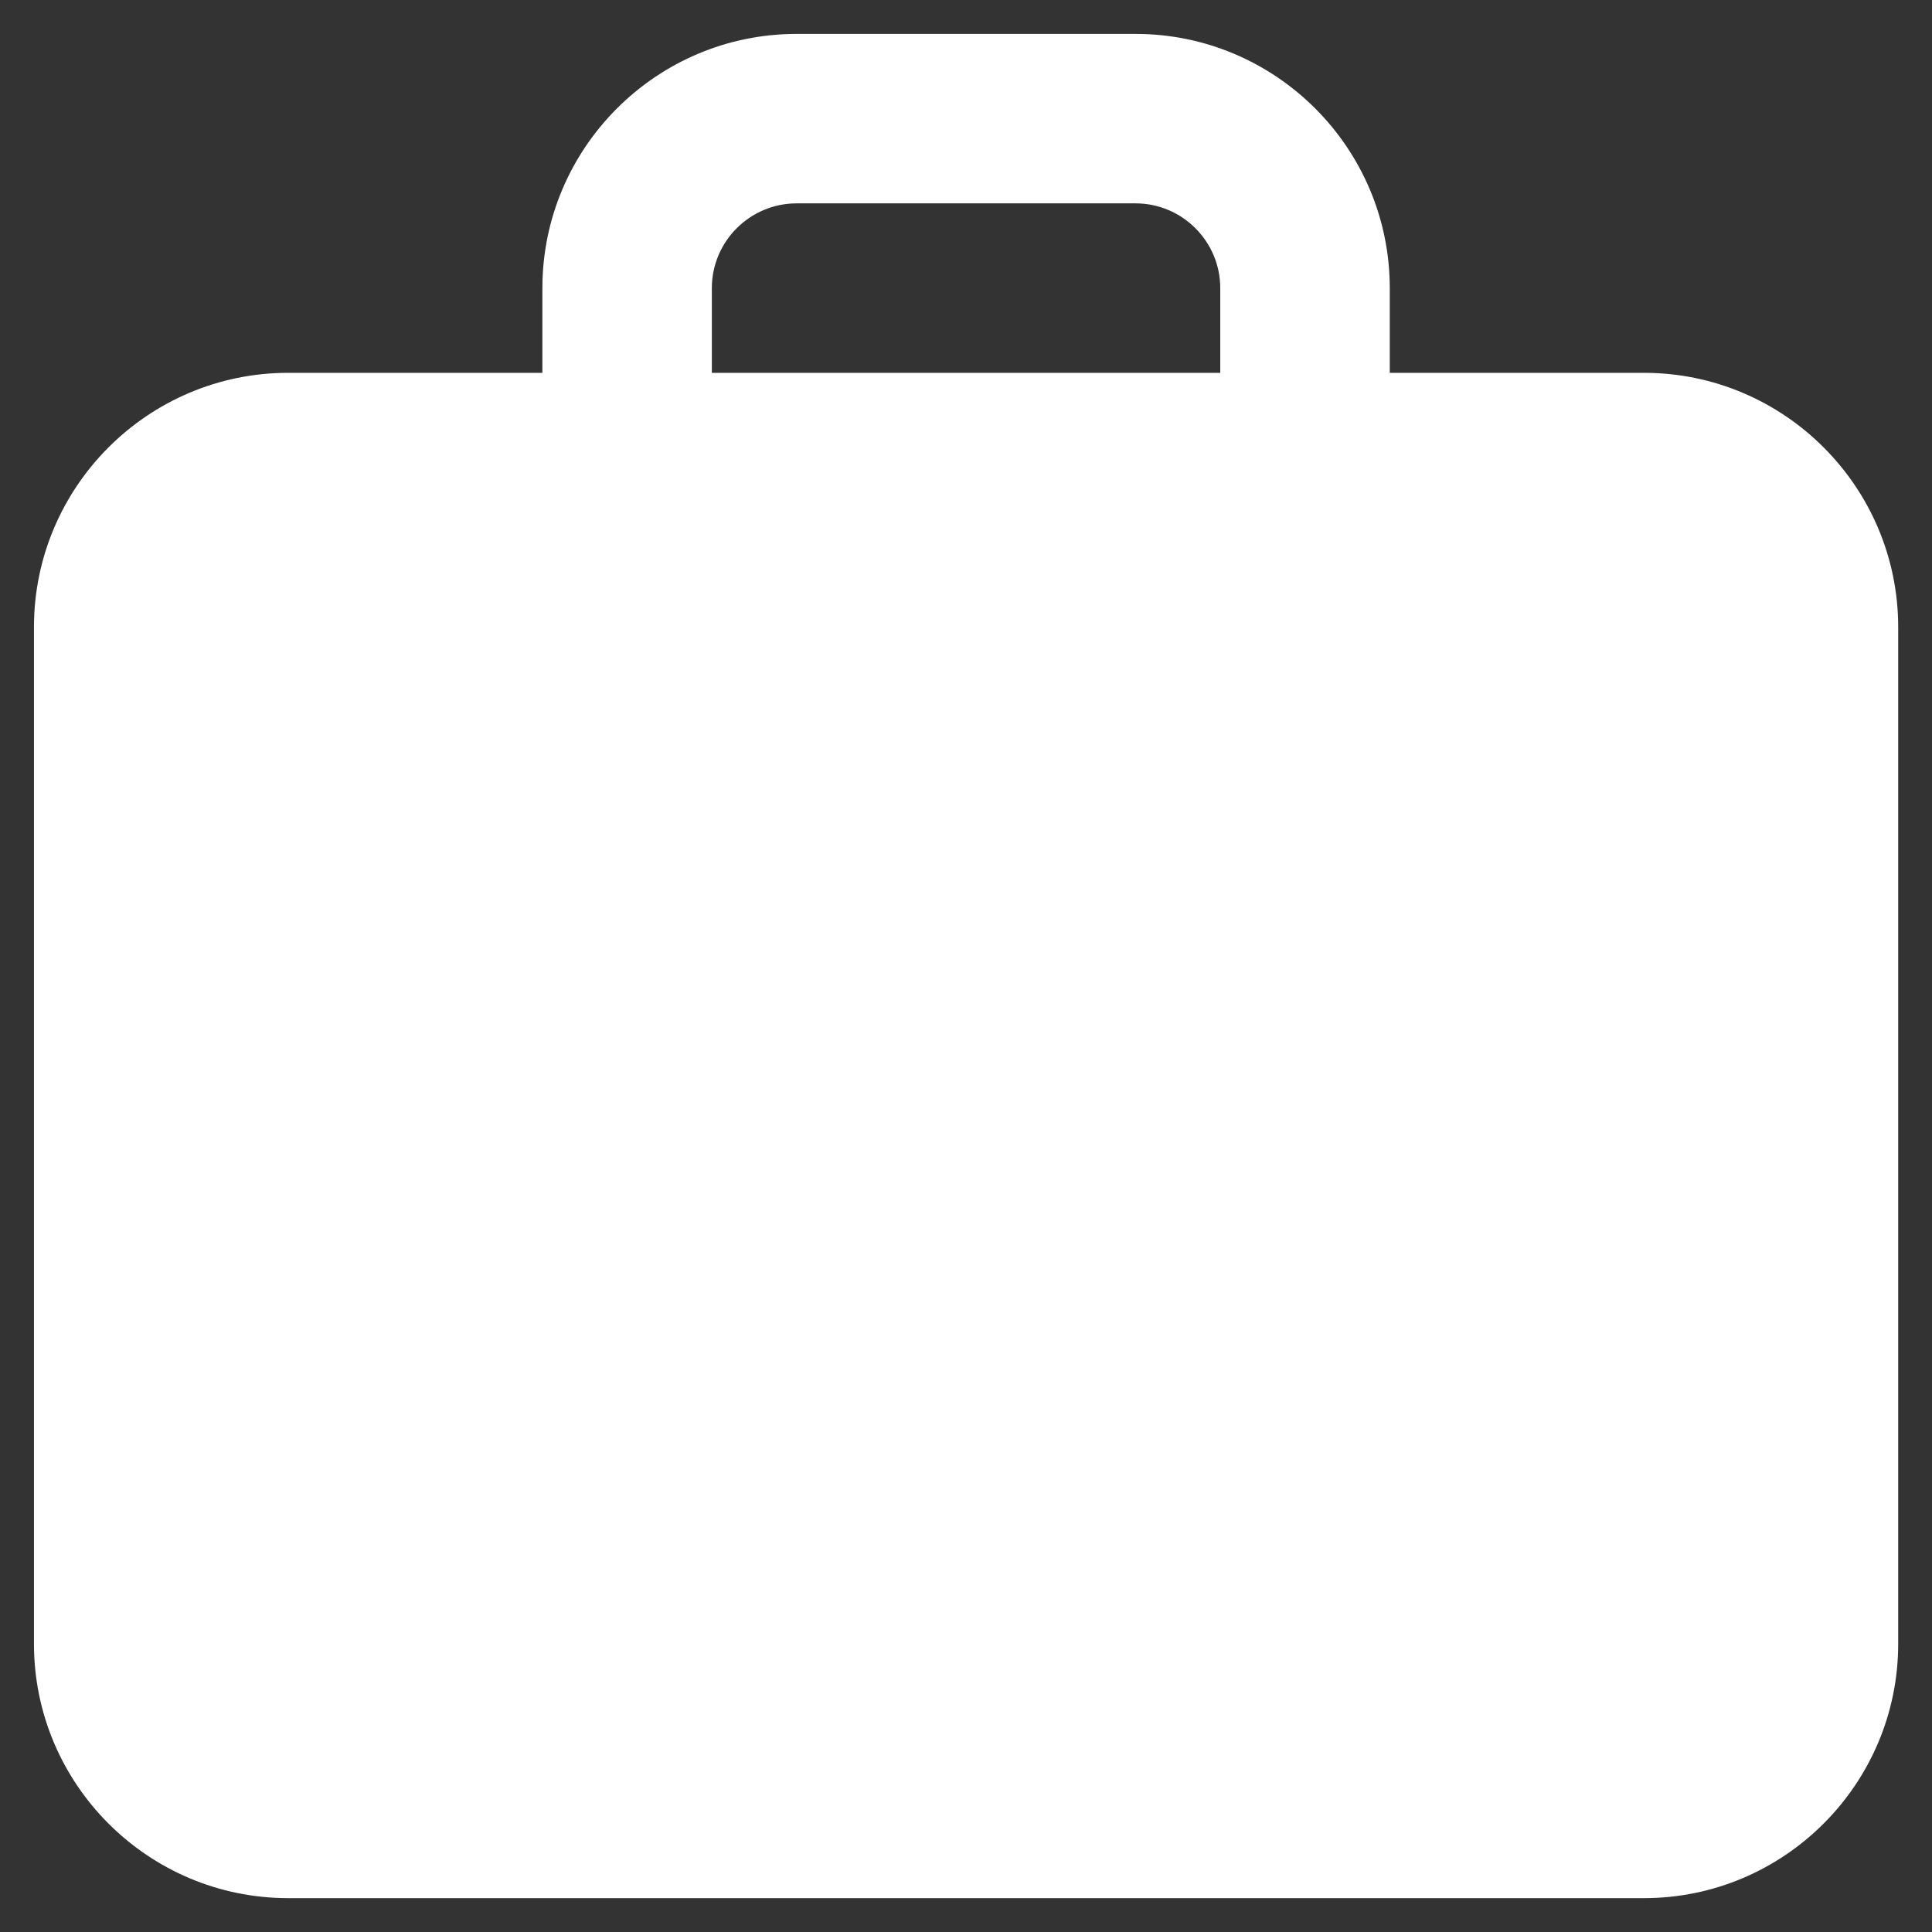 <?xml version="1.0" encoding="UTF-8"?> <svg xmlns="http://www.w3.org/2000/svg" width="38" height="38" viewBox="0 0 38 38" fill="none"><rect x="0" y="0" width="38" height="38" fill="#333333" stroke="none"/> <path d="M32.335 7.333H5.668C2.911 7.333 0.668 9.577 0.668 12.334V32.334C0.668 35.09 2.911 37.334 5.668 37.334H32.335C35.091 37.334 37.335 35.09 37.335 32.334V12.334C37.335 9.577 35.091 7.333 32.335 7.333Z" fill="white"></path> <path d="M25.668 10.667C24.748 10.667 24.001 9.92 24.001 9V5.667C24.001 4.749 23.253 4 22.335 4H15.668C14.75 4 14.001 4.749 14.001 5.667V9C14.001 9.92 13.255 10.667 12.335 10.667C11.415 10.667 10.668 9.92 10.668 9V5.667C10.668 2.91 12.911 0.667 15.668 0.667H22.335C25.091 0.667 27.335 2.91 27.335 5.667V9C27.335 9.92 26.588 10.667 25.668 10.667Z" fill="white"></path> </svg> 